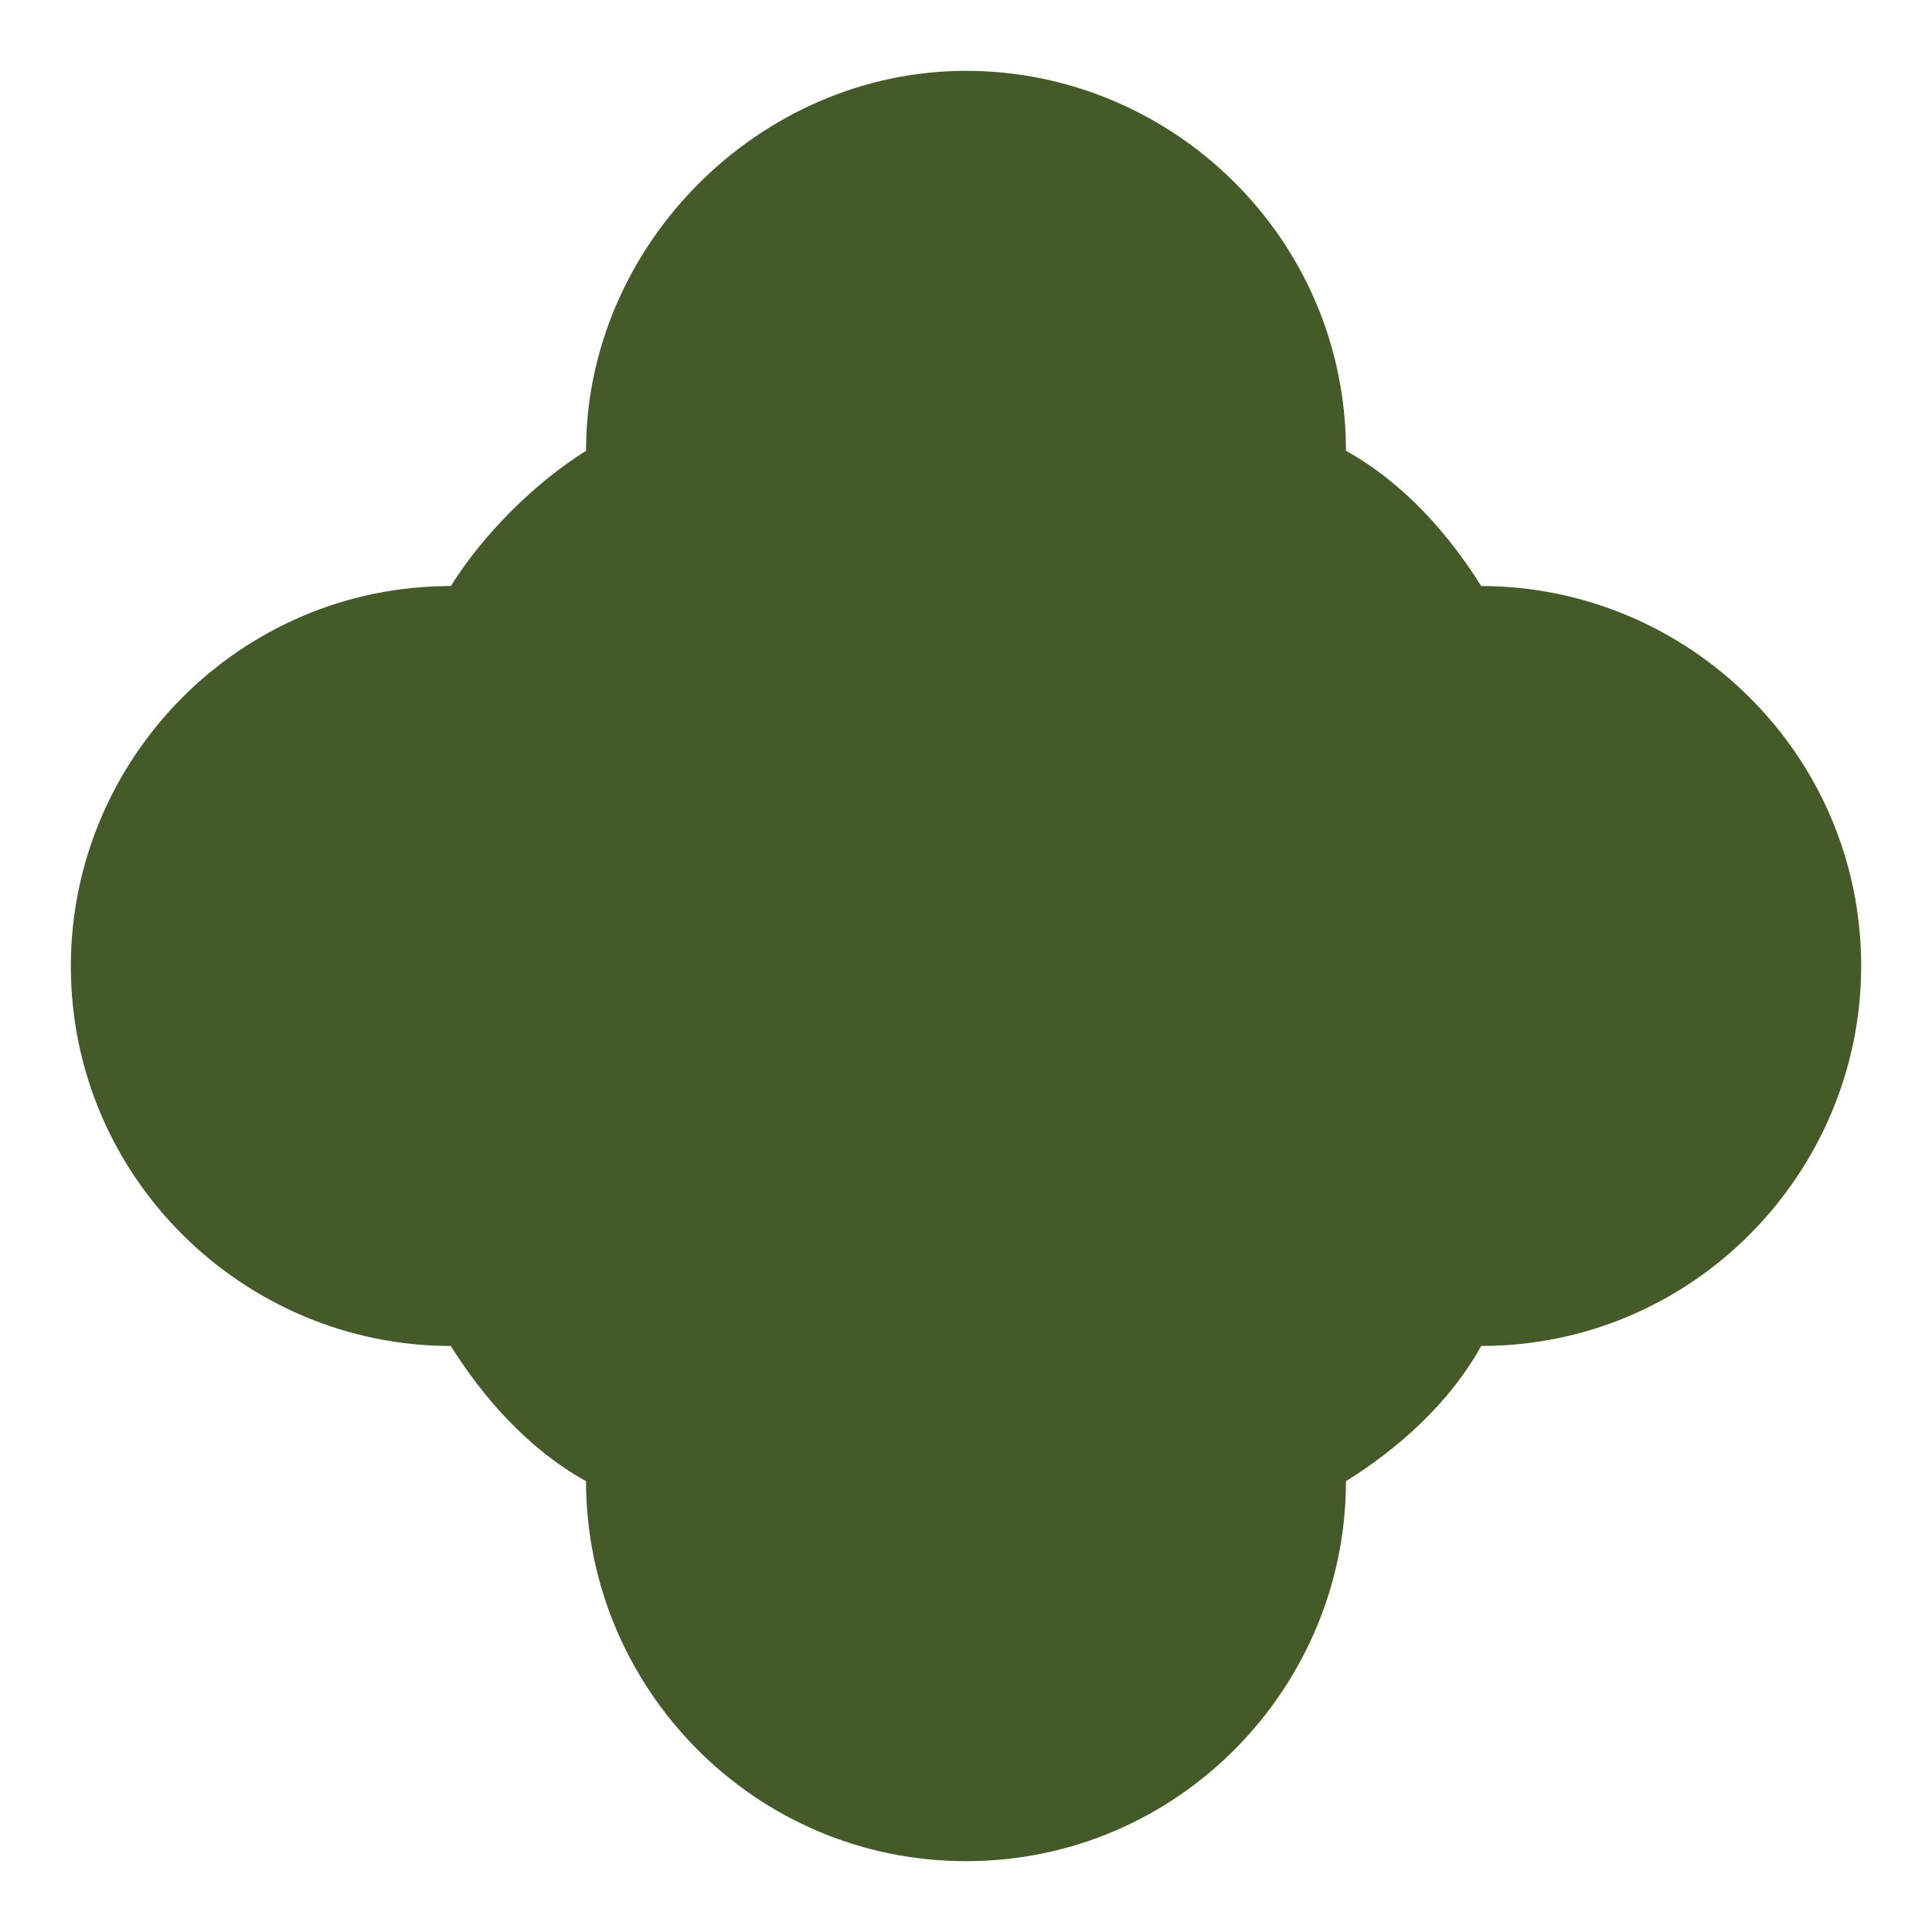 <?xml version="1.0" encoding="utf-8"?>
<!-- Generator: Adobe Illustrator 21.0.2, SVG Export Plug-In . SVG Version: 6.00 Build 0)  -->
<svg version="1.1" id="Layer_1" xmlns="http://www.w3.org/2000/svg" xmlns:xlink="http://www.w3.org/1999/xlink" x="0px" y="0px"
	 viewBox="0 0 30 30" style="enable-background:new 0 0 30 30;" xml:space="preserve">
<style type="text/css">
	.st0{fill:#445A29;}
</style>
<path class="st0" d="M15,1.1c3.2,0,5.9,2.6,5.9,5.9c0,0,0,0,0,0c0.9,0.5,1.6,1.3,2.1,2.1c0,0,0,0,0,0c3.2,0,5.9,2.6,5.9,5.9
	c0,3.2-2.6,5.9-5.9,5.9c0,0,0,0,0,0c-0.5,0.9-1.3,1.6-2.1,2.1l0,0c0,3.2-2.6,5.9-5.9,5.9S9.1,26.2,9.1,23l0,0
	c-0.9-0.5-1.6-1.3-2.1-2.1l0,0c-3.2,0-5.9-2.6-5.9-5.9c0-3.2,2.6-5.9,5.9-5.9l0,0C7.5,8.3,8.3,7.5,9.1,7l0,0
	C9.1,3.8,11.8,1.1,15,1.1"/>
</svg>
